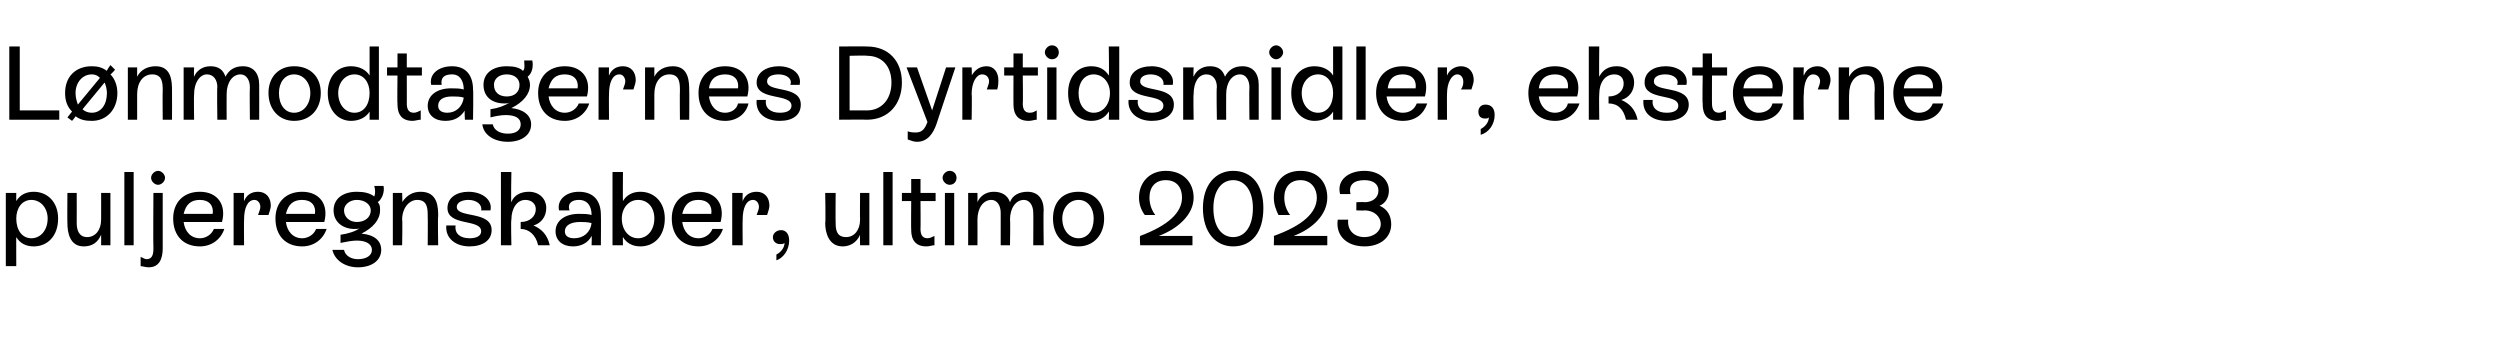 <?xml version="1.0" standalone="no"?><!DOCTYPE svg PUBLIC "-//W3C//DTD SVG 1.1//EN" "http://www.w3.org/Graphics/SVG/1.1/DTD/svg11.dtd"><svg xmlns="http://www.w3.org/2000/svg" version="1.1" width="215.1px" height="30px" viewBox="0 -2 215.1 30" style="top:-2px">  <desc>L nmodtagernes Dyrtidsmidler, eksterne puljeregnskaber, ultimo 2023</desc>  <defs/>  <g id="Polygon704238">    <path d="M 5 16.8 C 5 18.3 4.1 19.2 2.9 19.2 C 2.2 19.2 1.7 18.9 1.4 18.4 C 1.39 18.35 1.4 20.9 1.4 20.9 L 0.5 20.9 L 0.5 14.6 L 1.4 14.6 C 1.4 14.6 1.39 15.3 1.4 15.3 C 1.7 14.8 2.2 14.5 2.9 14.5 C 4.1 14.5 5 15.4 5 16.8 Z M 4.1 16.8 C 4.1 15.9 3.5 15.2 2.7 15.2 C 1.9 15.2 1.4 15.9 1.4 16.8 C 1.4 17.8 1.9 18.5 2.7 18.5 C 3.5 18.5 4.1 17.8 4.1 16.8 Z M 8.7 14.6 L 9.5 14.6 L 9.5 19.1 L 8.7 19.1 C 8.7 19.1 8.71 18.23 8.7 18.2 C 8.4 18.9 7.9 19.2 7.2 19.2 C 6 19.2 5.8 18 5.8 17.2 C 5.78 17.18 5.8 14.6 5.8 14.6 L 6.6 14.6 C 6.6 14.6 6.61 17.17 6.6 17.2 C 6.6 17.8 6.8 18.4 7.5 18.4 C 8.2 18.4 8.7 17.8 8.7 16.9 C 8.71 16.9 8.7 14.6 8.7 14.6 Z M 10.7 19.1 L 10.7 12.8 L 11.5 12.8 L 11.5 19.1 L 10.7 19.1 Z M 13 13.3 C 13 13 13.3 12.7 13.6 12.7 C 13.9 12.7 14.2 13 14.2 13.3 C 14.2 13.6 13.9 13.9 13.6 13.9 C 13.3 13.9 13 13.6 13 13.3 Z M 12.1 20.9 C 12.1 20.9 12.1 20.1 12.1 20.1 C 12.3 20.2 12.5 20.3 12.6 20.3 C 13.2 20.3 13.2 19.7 13.2 19.3 C 13.17 19.3 13.2 14.6 13.2 14.6 L 14 14.6 C 14 14.6 14 19.31 14 19.3 C 14 19.7 14 21 12.8 21 C 12.5 21 12.3 20.9 12.1 20.9 Z M 19.3 17.7 C 19 18.6 18.2 19.2 17.2 19.2 C 15.8 19.2 14.9 18.3 14.9 16.8 C 14.9 15.4 15.8 14.5 17.2 14.5 C 18.7 14.5 19.5 15.6 19.1 17.1 C 19.1 17.1 15.8 17.1 15.8 17.1 C 15.9 17.9 16.4 18.5 17.2 18.5 C 17.7 18.5 18.2 18.2 18.4 17.7 C 18.4 17.7 19.3 17.7 19.3 17.7 Z M 15.8 16.4 C 15.8 16.4 18.3 16.4 18.3 16.4 C 18.4 15.7 18 15.2 17.2 15.2 C 16.4 15.2 16 15.6 15.8 16.4 Z M 23.3 15.7 C 23.3 15.9 23.2 16.2 23.1 16.5 C 23.1 16.5 22.2 16.5 22.2 16.5 C 22.3 16.2 22.4 16 22.4 15.8 C 22.4 15.5 22.2 15.2 21.9 15.2 C 21.3 15.2 21 15.9 21 16.9 C 20.98 16.88 21 19.1 21 19.1 L 20.1 19.1 L 20.1 14.6 L 21 14.6 C 21 14.6 20.98 15.34 21 15.3 C 21.2 14.8 21.6 14.5 22.2 14.5 C 22.9 14.5 23.3 15 23.3 15.7 Z M 28.1 17.7 C 27.8 18.6 27 19.2 26 19.2 C 24.6 19.2 23.7 18.3 23.7 16.8 C 23.7 15.4 24.6 14.5 26 14.5 C 27.5 14.5 28.3 15.6 27.9 17.1 C 27.9 17.1 24.6 17.1 24.6 17.1 C 24.7 17.9 25.2 18.5 26 18.5 C 26.5 18.5 27 18.2 27.2 17.7 C 27.2 17.7 28.1 17.7 28.1 17.7 Z M 24.6 16.4 C 24.6 16.4 27.1 16.4 27.1 16.4 C 27.2 15.7 26.8 15.2 26 15.2 C 25.2 15.2 24.8 15.6 24.6 16.4 Z M 32.8 19.5 C 32.8 20.4 32 21 30.8 21 C 29.7 21 28.8 20.4 28.6 19.5 C 28.6 19.5 29.6 19.5 29.6 19.5 C 29.7 20 30.2 20.3 30.8 20.3 C 31.5 20.3 32 20 32 19.5 C 32 19 31.5 18.7 30.7 18.7 C 30.3 18.7 29.8 18.8 29.3 18.9 C 29.3 18.9 29.3 18.2 29.3 18.2 C 30 18.1 30.6 17.9 31 17.6 C 30.9 17.7 30.7 17.7 30.5 17.7 C 29.5 17.7 28.7 17.1 28.7 16.1 C 28.7 15.1 29.5 14.5 30.7 14.5 C 31.3 14.5 31.8 14.6 32.2 14.9 C 32.3 14.7 32.3 14.3 32.2 14 C 32.2 14 33 14 33 14 C 33.1 14.5 32.9 15.1 32.5 15.4 C 32.7 15.6 32.7 15.8 32.7 16.1 C 32.7 16.9 32.1 17.6 31.1 18.1 C 32.2 18.2 32.8 18.7 32.8 19.5 Z M 30.7 17.1 C 31.4 17.1 31.9 16.7 31.9 16.1 C 31.9 15.6 31.4 15.2 30.7 15.2 C 30.1 15.2 29.6 15.6 29.6 16.1 C 29.6 16.7 30.1 17.1 30.7 17.1 Z M 37.7 16.6 C 37.66 16.61 37.7 19.1 37.7 19.1 L 36.8 19.1 C 36.8 19.1 36.82 16.64 36.8 16.6 C 36.8 16 36.8 15.2 35.9 15.2 C 35.2 15.2 34.6 15.9 34.6 16.9 C 34.64 16.89 34.6 19.1 34.6 19.1 L 33.8 19.1 L 33.8 14.6 L 34.6 14.6 C 34.6 14.6 34.64 15.43 34.6 15.4 C 35 14.8 35.5 14.5 36.2 14.5 C 37.7 14.5 37.7 15.9 37.7 16.6 Z M 38.4 17.4 C 38.4 17.4 39.2 17.4 39.2 17.4 C 39.1 18.1 39.6 18.5 40.4 18.5 C 41 18.5 41.4 18.3 41.4 17.9 C 41.4 16.8 38.5 17.5 38.5 15.9 C 38.5 15 39.3 14.5 40.3 14.5 C 41.5 14.5 42.4 15.2 42.2 16.1 C 42.2 16.1 41.4 16.1 41.4 16.1 C 41.5 15.6 41 15.2 40.3 15.2 C 39.8 15.2 39.3 15.4 39.3 15.8 C 39.3 16.8 42.3 16.1 42.3 17.8 C 42.3 18.7 41.5 19.2 40.4 19.2 C 39.2 19.2 38.3 18.5 38.4 17.4 Z M 47.3 19.1 C 47.3 19.1 46.3 19.1 46.3 19.1 C 46.1 18.2 45.5 17.7 44.8 17.7 C 44.8 17.7 44.8 17.1 44.8 17.1 C 45.6 17.1 46.1 16.6 46.1 16 C 46.1 15.5 45.7 15.2 45.2 15.2 C 44.5 15.2 44 15.9 44 16.9 C 43.95 16.89 44 19.1 44 19.1 L 43.1 19.1 L 43.1 12.8 L 44 12.8 C 44 12.8 43.95 15.43 44 15.4 C 44.2 14.8 44.8 14.5 45.5 14.5 C 46.4 14.5 47 15.1 47 15.9 C 47 16.6 46.6 17.2 45.9 17.4 C 46.6 17.7 47.1 18.2 47.3 19.1 Z M 51.7 16.5 C 51.72 16.52 51.7 19.1 51.7 19.1 L 50.9 19.1 C 50.9 19.1 50.93 18.29 50.9 18.3 C 50.6 18.9 50 19.2 49.3 19.2 C 48.4 19.2 47.8 18.7 47.8 17.9 C 47.8 17 48.6 16.4 49.8 16.4 C 50.2 16.4 50.6 16.4 50.9 16.5 C 50.9 16.5 50.9 16.5 50.9 16.5 C 50.9 15.8 50.6 15.2 49.8 15.2 C 49.2 15.2 48.8 15.5 49 16.1 C 49 16.1 48.1 16.1 48.1 16.1 C 47.9 15.2 48.7 14.5 49.8 14.5 C 51.1 14.5 51.7 15.3 51.7 16.5 Z M 50.9 17.2 C 50.6 17.1 50.2 17.1 49.9 17.1 C 49.1 17.1 48.6 17.4 48.6 17.9 C 48.6 18.3 48.9 18.5 49.4 18.5 C 50.2 18.5 50.8 18 50.9 17.2 Z M 57.2 16.8 C 57.2 18.3 56.3 19.2 55.1 19.2 C 54.4 19.2 53.9 18.9 53.6 18.4 C 53.58 18.36 53.6 19.1 53.6 19.1 L 52.7 19.1 L 52.7 12.8 L 53.6 12.8 C 53.6 12.8 53.58 15.3 53.6 15.3 C 53.9 14.8 54.4 14.5 55.1 14.5 C 56.3 14.5 57.2 15.4 57.2 16.8 Z M 56.3 16.8 C 56.3 15.8 55.7 15.2 54.9 15.2 C 54.1 15.2 53.5 15.9 53.5 16.8 C 53.5 17.8 54.1 18.5 54.9 18.5 C 55.7 18.5 56.3 17.8 56.3 16.8 Z M 62.2 17.7 C 61.9 18.6 61.1 19.2 60.1 19.2 C 58.7 19.2 57.8 18.3 57.8 16.8 C 57.8 15.4 58.7 14.5 60.1 14.5 C 61.6 14.5 62.4 15.6 62 17.1 C 62 17.1 58.7 17.1 58.7 17.1 C 58.8 17.9 59.3 18.5 60.1 18.5 C 60.6 18.5 61.1 18.2 61.3 17.7 C 61.3 17.7 62.2 17.7 62.2 17.7 Z M 58.7 16.4 C 58.7 16.4 61.2 16.4 61.2 16.4 C 61.3 15.7 60.9 15.2 60.1 15.2 C 59.3 15.2 58.9 15.6 58.7 16.4 Z M 66.2 15.7 C 66.2 15.9 66.1 16.2 66 16.5 C 66 16.5 65.1 16.5 65.1 16.5 C 65.2 16.2 65.3 16 65.3 15.8 C 65.3 15.5 65.1 15.2 64.8 15.2 C 64.2 15.2 63.9 15.9 63.9 16.9 C 63.88 16.88 63.9 19.1 63.9 19.1 L 63 19.1 L 63 14.6 L 63.9 14.6 C 63.9 14.6 63.88 15.34 63.9 15.3 C 64.1 14.8 64.5 14.5 65.1 14.5 C 65.8 14.5 66.2 15 66.2 15.7 Z M 67.9 18.7 C 67.9 19.5 67.4 20.2 66.8 20.4 C 66.8 20.4 66.8 19.9 66.8 19.9 C 67.2 19.7 67.5 19.3 67.5 18.9 C 67.4 19 67.3 19 67.1 19 C 66.8 19 66.5 18.8 66.5 18.4 C 66.5 18.1 66.8 17.8 67.2 17.8 C 67.6 17.8 67.9 18.1 67.9 18.7 Z M 74 14.6 L 74.8 14.6 L 74.8 19.1 L 74 19.1 C 74 19.1 73.98 18.23 74 18.2 C 73.7 18.9 73.1 19.2 72.5 19.2 C 71.3 19.2 71 18 71 17.2 C 71.05 17.18 71 14.6 71 14.6 L 71.9 14.6 C 71.9 14.6 71.88 17.17 71.9 17.2 C 71.9 17.8 72 18.4 72.8 18.4 C 73.5 18.4 74 17.8 74 16.9 C 73.98 16.9 74 14.6 74 14.6 Z M 76 19.1 L 76 12.8 L 76.8 12.8 L 76.8 19.1 L 76 19.1 Z M 80.5 15.3 L 79.2 15.3 C 79.2 15.3 79.22 17.72 79.2 17.7 C 79.2 18.1 79.3 18.5 79.8 18.5 C 80 18.5 80.2 18.4 80.4 18.3 C 80.4 18.3 80.4 19.1 80.4 19.1 C 80.2 19.1 80 19.2 79.7 19.2 C 78.4 19.2 78.4 18.1 78.4 17.7 C 78.38 17.73 78.4 15.3 78.4 15.3 L 77.6 15.3 L 77.6 14.6 L 78.4 14.6 L 78.4 13.4 L 79.2 13.4 L 79.2 14.6 L 80.5 14.6 L 80.5 15.3 Z M 81.1 13.3 C 81.1 13 81.4 12.7 81.7 12.7 C 82.1 12.7 82.3 13 82.3 13.3 C 82.3 13.6 82.1 13.9 81.7 13.9 C 81.4 13.9 81.1 13.6 81.1 13.3 Z M 81.3 19.1 L 81.3 14.6 L 82.1 14.6 L 82.1 19.1 L 81.3 19.1 Z M 89.8 16.1 C 89.76 16.15 89.8 19.1 89.8 19.1 L 88.9 19.1 C 88.9 19.1 88.92 16.3 88.9 16.3 C 88.9 15.7 88.6 15.2 88.1 15.2 C 87.4 15.2 86.9 15.9 86.9 16.9 C 86.94 16.89 86.9 19.1 86.9 19.1 L 86.1 19.1 C 86.1 19.1 86.1 16.3 86.1 16.3 C 86.1 15.7 85.8 15.2 85.3 15.2 C 84.6 15.2 84.1 15.9 84.1 16.9 C 84.11 16.9 84.1 19.1 84.1 19.1 L 83.3 19.1 L 83.3 14.6 L 84.1 14.6 C 84.1 14.6 84.11 15.37 84.1 15.4 C 84.3 14.9 84.8 14.5 85.5 14.5 C 86.2 14.5 86.7 14.8 86.9 15.4 C 87.1 14.8 87.7 14.5 88.4 14.5 C 89.3 14.5 89.8 15.1 89.8 16.1 Z M 90.6 16.8 C 90.6 15.4 91.4 14.5 92.8 14.5 C 94.1 14.5 95 15.4 95 16.8 C 95 18.2 94.1 19.2 92.8 19.2 C 91.4 19.2 90.6 18.2 90.6 16.8 Z M 94.1 16.8 C 94.1 15.9 93.6 15.2 92.8 15.2 C 92 15.2 91.4 15.9 91.4 16.8 C 91.4 17.8 92 18.5 92.8 18.5 C 93.6 18.5 94.1 17.8 94.1 16.8 Z M 99.7 18.3 C 99.7 18.3 102.6 18.3 102.6 18.3 L 102.6 19.1 L 98.1 19.1 C 98.1 19.1 98.05 18.31 98.1 18.3 C 100.5 17.4 101.7 16.3 101.7 15 C 101.7 14.2 101.3 13.5 100.3 13.5 C 99.4 13.5 98.9 14.1 98.9 15 C 98.9 15.6 99.1 16.1 99.4 16.5 C 99.4 16.5 98.5 16.5 98.5 16.5 C 98.2 16.1 98 15.6 98 15 C 98 13.7 98.9 12.7 100.3 12.7 C 101.8 12.7 102.7 13.7 102.7 15 C 102.7 16.5 101.3 17.7 99.7 18.3 Z M 103.5 15.9 C 103.5 13.9 104.6 12.7 106.1 12.7 C 107.7 12.7 108.7 13.9 108.7 15.9 C 108.7 18 107.7 19.2 106.1 19.2 C 104.6 19.2 103.5 18 103.5 15.9 Z M 107.8 15.9 C 107.8 14.4 107.1 13.5 106.1 13.5 C 105.1 13.5 104.4 14.4 104.4 15.9 C 104.4 17.5 105.1 18.4 106.1 18.4 C 107.1 18.4 107.8 17.5 107.8 15.9 Z M 111.3 18.3 C 111.27 18.3 114.2 18.3 114.2 18.3 L 114.2 19.1 L 109.6 19.1 C 109.6 19.1 109.63 18.31 109.6 18.3 C 112.1 17.4 113.3 16.3 113.3 15 C 113.3 14.2 112.8 13.5 111.9 13.5 C 111 13.5 110.5 14.1 110.5 15 C 110.5 15.6 110.7 16.1 111 16.5 C 111 16.5 110 16.5 110 16.5 C 109.8 16.1 109.6 15.6 109.6 15 C 109.6 13.7 110.4 12.7 111.9 12.7 C 113.4 12.7 114.2 13.7 114.2 15 C 114.2 16.5 112.9 17.7 111.3 18.3 Z M 119.7 17.3 C 119.7 18.4 118.8 19.2 117.4 19.2 C 115.9 19.2 114.9 18.3 115.1 16.9 C 115.1 16.9 116 16.9 116 16.9 C 115.9 17.8 116.5 18.4 117.4 18.4 C 118.2 18.4 118.8 17.9 118.8 17.3 C 118.8 16.6 118.2 16.1 117.4 16.1 C 117.36 16.13 116.7 16.1 116.7 16.1 L 116.7 15.4 C 116.7 15.4 117.36 15.36 117.4 15.4 C 118.1 15.4 118.6 15 118.6 14.4 C 118.6 13.8 118.1 13.5 117.4 13.5 C 116.5 13.5 116 13.9 116.2 14.7 C 116.2 14.7 115.3 14.7 115.3 14.7 C 115 13.5 116 12.7 117.4 12.7 C 118.6 12.7 119.5 13.4 119.5 14.4 C 119.5 15 119.2 15.5 118.7 15.7 C 119.4 16 119.7 16.6 119.7 17.3 Z " stroke="none" fill="#000"/>  </g>  <g id="Polygon704237">    <path d="M 1.7 7.5 L 5.1 7.5 L 5.1 8.3 L 0.8 8.3 L 0.8 2 L 1.7 2 L 1.7 7.5 Z M 9.5 4.4 C 9.9 4.8 10.1 5.4 10.1 6 C 10.1 7.4 9.2 8.4 7.9 8.4 C 7.3 8.4 6.9 8.3 6.5 8 C 6.54 8 6.2 8.4 6.2 8.4 L 5.8 8.1 C 5.8 8.1 6.16 7.64 6.2 7.6 C 5.8 7.2 5.6 6.7 5.6 6 C 5.6 4.6 6.5 3.7 7.9 3.7 C 8.4 3.7 8.8 3.8 9.2 4.1 C 9.17 4.06 9.5 3.6 9.5 3.6 L 9.9 4 C 9.9 4 9.55 4.41 9.5 4.4 Z M 6.7 7 C 6.7 7 8.6 4.7 8.6 4.7 C 8.4 4.5 8.2 4.4 7.9 4.4 C 7.1 4.4 6.5 5.1 6.5 6 C 6.5 6.4 6.6 6.7 6.7 7 Z M 9.2 6 C 9.2 5.7 9.1 5.3 9 5.1 C 9 5.1 7.1 7.4 7.1 7.4 C 7.3 7.6 7.6 7.7 7.9 7.7 C 8.7 7.7 9.2 7 9.2 6 Z M 14.8 5.8 C 14.81 5.81 14.8 8.3 14.8 8.3 L 14 8.3 C 14 8.3 13.98 5.84 14 5.8 C 14 5.2 14 4.4 13.1 4.4 C 12.3 4.4 11.8 5.1 11.8 6.1 C 11.8 6.09 11.8 8.3 11.8 8.3 L 11 8.3 L 11 3.8 L 11.8 3.8 C 11.8 3.8 11.8 4.63 11.8 4.6 C 12.1 4 12.7 3.7 13.4 3.7 C 14.8 3.7 14.8 5.1 14.8 5.8 Z M 22.3 5.3 C 22.31 5.35 22.3 8.3 22.3 8.3 L 21.5 8.3 C 21.5 8.3 21.47 5.5 21.5 5.5 C 21.5 4.9 21.2 4.4 20.7 4.4 C 20 4.4 19.5 5.1 19.5 6.1 C 19.49 6.09 19.5 8.3 19.5 8.3 L 18.7 8.3 C 18.7 8.3 18.66 5.5 18.7 5.5 C 18.7 4.9 18.4 4.4 17.8 4.4 C 17.2 4.4 16.7 5.1 16.7 6.1 C 16.67 6.1 16.7 8.3 16.7 8.3 L 15.8 8.3 L 15.8 3.8 L 16.7 3.8 C 16.7 3.8 16.67 4.57 16.7 4.6 C 16.9 4.1 17.4 3.7 18.1 3.7 C 18.8 3.7 19.2 4 19.4 4.6 C 19.7 4 20.2 3.7 20.9 3.7 C 21.8 3.7 22.3 4.3 22.3 5.3 Z M 23.1 6 C 23.1 4.6 24 3.7 25.3 3.7 C 26.7 3.7 27.6 4.6 27.6 6 C 27.6 7.4 26.7 8.4 25.3 8.4 C 24 8.4 23.1 7.4 23.1 6 Z M 26.7 6 C 26.7 5.1 26.1 4.4 25.3 4.4 C 24.5 4.4 24 5.1 24 6 C 24 7 24.5 7.7 25.3 7.7 C 26.1 7.7 26.7 7 26.7 6 Z M 31.8 2 L 32.6 2 L 32.6 8.3 L 31.8 8.3 C 31.8 8.3 31.8 7.57 31.8 7.6 C 31.5 8.1 30.9 8.4 30.2 8.4 C 29.1 8.4 28.2 7.5 28.2 6 C 28.2 4.6 29 3.7 30.2 3.7 C 30.9 3.7 31.5 4 31.8 4.5 C 31.8 4.49 31.8 2 31.8 2 Z M 31.8 6 C 31.8 5.1 31.3 4.4 30.5 4.4 C 29.7 4.4 29.1 5.1 29.1 6 C 29.1 7 29.7 7.7 30.5 7.7 C 31.3 7.7 31.8 7 31.8 6 Z M 36.3 4.5 L 35 4.5 C 35 4.5 35.01 6.92 35 6.9 C 35 7.3 35.1 7.7 35.6 7.7 C 35.8 7.7 36 7.6 36.2 7.5 C 36.2 7.5 36.2 8.3 36.2 8.3 C 36 8.3 35.7 8.4 35.5 8.4 C 34.2 8.4 34.2 7.3 34.2 6.9 C 34.17 6.93 34.2 4.5 34.2 4.5 L 33.3 4.5 L 33.3 3.8 L 34.2 3.8 L 34.2 2.6 L 35 2.6 L 35 3.8 L 36.3 3.8 L 36.3 4.5 Z M 40.7 5.7 C 40.74 5.72 40.7 8.3 40.7 8.3 L 40 8.3 C 40 8.3 39.95 7.49 40 7.5 C 39.6 8.1 39.1 8.4 38.3 8.4 C 37.4 8.4 36.8 7.9 36.8 7.1 C 36.8 6.2 37.6 5.6 38.8 5.6 C 39.2 5.6 39.6 5.6 39.9 5.7 C 39.9 5.7 39.9 5.7 39.9 5.7 C 39.9 5 39.6 4.4 38.9 4.4 C 38.2 4.4 37.9 4.7 38 5.3 C 38 5.3 37.1 5.3 37.1 5.3 C 36.9 4.4 37.7 3.7 38.9 3.7 C 40.1 3.7 40.7 4.5 40.7 5.7 Z M 39.9 6.4 C 39.6 6.3 39.2 6.3 38.9 6.3 C 38.1 6.3 37.7 6.6 37.7 7.1 C 37.7 7.5 38 7.7 38.5 7.7 C 39.2 7.7 39.8 7.2 39.9 6.4 Z M 45.7 8.7 C 45.7 9.6 44.9 10.2 43.7 10.2 C 42.5 10.2 41.6 9.6 41.5 8.7 C 41.5 8.7 42.4 8.7 42.4 8.7 C 42.5 9.2 43 9.5 43.7 9.5 C 44.4 9.5 44.8 9.2 44.8 8.7 C 44.8 8.2 44.4 7.9 43.5 7.9 C 43.1 7.9 42.6 8 42.2 8.1 C 42.2 8.1 42.2 7.4 42.2 7.4 C 42.9 7.3 43.4 7.1 43.9 6.8 C 43.7 6.9 43.6 6.9 43.4 6.9 C 42.3 6.9 41.6 6.3 41.6 5.3 C 41.6 4.3 42.4 3.7 43.6 3.7 C 44.2 3.7 44.7 3.8 45 4.1 C 45.2 3.9 45.1 3.5 45.1 3.2 C 45.1 3.2 45.8 3.2 45.8 3.2 C 45.9 3.7 45.8 4.3 45.4 4.6 C 45.5 4.8 45.6 5 45.6 5.3 C 45.6 6.1 45 6.8 44 7.3 C 45 7.4 45.7 7.9 45.7 8.7 Z M 43.6 6.3 C 44.3 6.3 44.7 5.9 44.7 5.3 C 44.7 4.8 44.3 4.4 43.6 4.4 C 42.9 4.4 42.5 4.8 42.5 5.3 C 42.5 5.9 42.9 6.3 43.6 6.3 Z M 50.7 6.9 C 50.4 7.8 49.6 8.4 48.6 8.4 C 47.2 8.4 46.3 7.5 46.3 6 C 46.3 4.6 47.2 3.7 48.6 3.7 C 50.1 3.7 50.9 4.8 50.5 6.3 C 50.5 6.3 47.2 6.3 47.2 6.3 C 47.3 7.1 47.8 7.7 48.6 7.7 C 49.1 7.7 49.6 7.4 49.8 6.9 C 49.8 6.9 50.7 6.9 50.7 6.9 Z M 47.2 5.6 C 47.2 5.6 49.7 5.6 49.7 5.6 C 49.8 4.9 49.4 4.4 48.6 4.4 C 47.8 4.4 47.4 4.8 47.2 5.6 Z M 54.7 4.9 C 54.7 5.1 54.6 5.4 54.5 5.7 C 54.5 5.7 53.6 5.7 53.6 5.7 C 53.7 5.4 53.8 5.2 53.8 5 C 53.8 4.7 53.6 4.4 53.3 4.4 C 52.7 4.4 52.4 5.1 52.4 6.1 C 52.38 6.08 52.4 8.3 52.4 8.3 L 51.5 8.3 L 51.5 3.8 L 52.4 3.8 C 52.4 3.8 52.38 4.54 52.4 4.5 C 52.6 4 53 3.7 53.6 3.7 C 54.3 3.7 54.7 4.2 54.7 4.9 Z M 59.3 5.8 C 59.32 5.81 59.3 8.3 59.3 8.3 L 58.5 8.3 C 58.5 8.3 58.48 5.84 58.5 5.8 C 58.5 5.2 58.5 4.4 57.6 4.4 C 56.8 4.4 56.3 5.1 56.3 6.1 C 56.3 6.09 56.3 8.3 56.3 8.3 L 55.5 8.3 L 55.5 3.8 L 56.3 3.8 C 56.3 3.8 56.3 4.63 56.3 4.6 C 56.6 4 57.2 3.7 57.9 3.7 C 59.3 3.7 59.3 5.1 59.3 5.8 Z M 64.4 6.9 C 64.2 7.8 63.4 8.4 62.4 8.4 C 61 8.4 60.1 7.5 60.1 6 C 60.1 4.6 61 3.7 62.4 3.7 C 63.9 3.7 64.7 4.8 64.3 6.3 C 64.3 6.3 61 6.3 61 6.3 C 61.1 7.1 61.6 7.7 62.4 7.7 C 62.9 7.7 63.4 7.4 63.5 6.9 C 63.5 6.9 64.4 6.9 64.4 6.9 Z M 61 5.6 C 61 5.6 63.5 5.6 63.5 5.6 C 63.6 4.9 63.2 4.4 62.4 4.4 C 61.6 4.4 61.1 4.8 61 5.6 Z M 65.1 6.6 C 65.1 6.6 65.9 6.6 65.9 6.6 C 65.8 7.3 66.3 7.7 67.1 7.7 C 67.7 7.7 68.1 7.5 68.1 7.1 C 68.1 6 65.1 6.7 65.1 5.1 C 65.1 4.2 66 3.7 67 3.7 C 68.2 3.7 69 4.4 68.8 5.3 C 68.8 5.3 68 5.3 68 5.3 C 68.2 4.8 67.7 4.4 67 4.4 C 66.4 4.4 66 4.6 66 5 C 66 6 68.9 5.3 68.9 7 C 68.9 7.9 68.2 8.4 67.1 8.4 C 65.8 8.4 65 7.7 65.1 6.6 Z M 74.6 2 C 76.4 2 77.6 3.2 77.6 5.1 C 77.6 7 76.4 8.3 74.6 8.3 C 74.62 8.28 72.2 8.3 72.2 8.3 L 72.2 2 C 72.2 2 74.6 1.98 74.6 2 Z M 74.6 7.5 C 75.8 7.5 76.7 6.6 76.7 5.1 C 76.7 3.7 75.9 2.8 74.6 2.8 C 74.6 2.76 73.1 2.8 73.1 2.8 L 73.1 7.5 C 73.1 7.5 74.6 7.5 74.6 7.5 Z M 81.4 3.8 L 82.2 3.8 C 82.2 3.8 80.58 8.63 80.6 8.6 C 80.3 9.5 79.8 10.2 78.9 10.2 C 78.6 10.2 78.4 10.1 78.1 10 C 78.1 10 78.1 9.3 78.1 9.3 C 78.4 9.4 78.6 9.4 78.8 9.4 C 79.4 9.4 79.6 9 79.8 8.5 C 79.77 8.53 79.8 8.5 79.8 8.5 L 78 3.8 L 78.9 3.8 L 80.2 7.5 L 81.4 3.8 Z M 85.9 4.9 C 85.9 5.1 85.9 5.4 85.8 5.7 C 85.8 5.7 84.9 5.7 84.9 5.7 C 85 5.4 85.1 5.2 85.1 5 C 85.1 4.7 84.9 4.4 84.5 4.4 C 84 4.4 83.6 5.1 83.6 6.1 C 83.64 6.08 83.6 8.3 83.6 8.3 L 82.8 8.3 L 82.8 3.8 L 83.6 3.8 C 83.6 3.8 83.64 4.54 83.6 4.5 C 83.9 4 84.3 3.7 84.9 3.7 C 85.5 3.7 85.9 4.2 85.9 4.9 Z M 89.3 4.5 L 88 4.5 C 88 4.5 88.03 6.92 88 6.9 C 88 7.3 88.1 7.7 88.6 7.7 C 88.9 7.7 89 7.6 89.2 7.5 C 89.2 7.5 89.2 8.3 89.2 8.3 C 89 8.3 88.8 8.4 88.5 8.4 C 87.2 8.4 87.2 7.3 87.2 6.9 C 87.19 6.93 87.2 4.5 87.2 4.5 L 86.4 4.5 L 86.4 3.8 L 87.2 3.8 L 87.2 2.6 L 88 2.6 L 88 3.8 L 89.3 3.8 L 89.3 4.5 Z M 89.9 2.5 C 89.9 2.2 90.2 1.9 90.5 1.9 C 90.9 1.9 91.1 2.2 91.1 2.5 C 91.1 2.8 90.9 3.1 90.5 3.1 C 90.2 3.1 89.9 2.8 89.9 2.5 Z M 90.1 8.3 L 90.1 3.8 L 90.9 3.8 L 90.9 8.3 L 90.1 8.3 Z M 95.4 2 L 96.3 2 L 96.3 8.3 L 95.4 8.3 C 95.4 8.3 95.44 7.57 95.4 7.6 C 95.1 8.1 94.6 8.4 93.9 8.4 C 92.7 8.4 91.9 7.5 91.9 6 C 91.9 4.6 92.7 3.7 93.9 3.7 C 94.6 3.7 95.1 4 95.4 4.5 C 95.44 4.49 95.4 2 95.4 2 Z M 95.5 6 C 95.5 5.1 94.9 4.4 94.1 4.4 C 93.3 4.4 92.8 5.1 92.8 6 C 92.8 7 93.3 7.7 94.1 7.7 C 94.9 7.7 95.5 7 95.5 6 Z M 97.1 6.6 C 97.1 6.6 97.9 6.6 97.9 6.6 C 97.8 7.3 98.3 7.7 99.1 7.7 C 99.7 7.7 100.1 7.5 100.1 7.1 C 100.1 6 97.2 6.7 97.2 5.1 C 97.2 4.2 98 3.7 99.1 3.7 C 100.2 3.7 101.1 4.4 100.9 5.3 C 100.9 5.3 100.1 5.3 100.1 5.3 C 100.2 4.8 99.7 4.4 99 4.4 C 98.5 4.4 98.1 4.6 98.1 5 C 98.1 6 101 5.3 101 7 C 101 7.9 100.2 8.4 99.1 8.4 C 97.9 8.4 97 7.7 97.1 6.6 Z M 108.3 5.3 C 108.3 5.35 108.3 8.3 108.3 8.3 L 107.5 8.3 C 107.5 8.3 107.47 5.5 107.5 5.5 C 107.5 4.9 107.2 4.4 106.7 4.4 C 106 4.4 105.5 5.1 105.5 6.1 C 105.49 6.09 105.5 8.3 105.5 8.3 L 104.7 8.3 C 104.7 8.3 104.65 5.5 104.7 5.5 C 104.7 4.9 104.4 4.4 103.8 4.4 C 103.1 4.4 102.7 5.1 102.7 6.1 C 102.66 6.1 102.7 8.3 102.7 8.3 L 101.8 8.3 L 101.8 3.8 L 102.7 3.8 C 102.7 3.8 102.66 4.57 102.7 4.6 C 102.9 4.1 103.4 3.7 104.1 3.7 C 104.8 3.7 105.2 4 105.4 4.6 C 105.7 4 106.2 3.7 106.9 3.7 C 107.8 3.7 108.3 4.3 108.3 5.3 Z M 109.2 2.5 C 109.2 2.2 109.5 1.9 109.8 1.9 C 110.1 1.9 110.4 2.2 110.4 2.5 C 110.4 2.8 110.1 3.1 109.8 3.1 C 109.5 3.1 109.2 2.8 109.2 2.5 Z M 109.4 8.3 L 109.4 3.8 L 110.2 3.8 L 110.2 8.3 L 109.4 8.3 Z M 114.7 2 L 115.5 2 L 115.5 8.3 L 114.7 8.3 C 114.7 8.3 114.7 7.57 114.7 7.6 C 114.4 8.1 113.8 8.4 113.1 8.4 C 112 8.4 111.1 7.5 111.1 6 C 111.1 4.6 111.9 3.7 113.1 3.7 C 113.8 3.7 114.4 4 114.7 4.5 C 114.7 4.49 114.7 2 114.7 2 Z M 114.7 6 C 114.7 5.1 114.2 4.4 113.4 4.4 C 112.6 4.4 112 5.1 112 6 C 112 7 112.6 7.7 113.4 7.7 C 114.2 7.7 114.7 7 114.7 6 Z M 116.7 8.3 L 116.7 2 L 117.5 2 L 117.5 8.3 L 116.7 8.3 Z M 122.8 6.9 C 122.5 7.8 121.8 8.4 120.7 8.4 C 119.3 8.4 118.4 7.5 118.4 6 C 118.4 4.6 119.3 3.7 120.7 3.7 C 122.3 3.7 123 4.8 122.6 6.3 C 122.6 6.3 119.3 6.3 119.3 6.3 C 119.4 7.1 119.9 7.7 120.7 7.7 C 121.3 7.7 121.7 7.4 121.9 6.9 C 121.9 6.9 122.8 6.9 122.8 6.9 Z M 119.4 5.6 C 119.4 5.6 121.8 5.6 121.8 5.6 C 121.9 4.9 121.5 4.4 120.7 4.4 C 119.9 4.4 119.5 4.8 119.4 5.6 Z M 126.8 4.9 C 126.8 5.1 126.7 5.4 126.6 5.7 C 126.6 5.7 125.7 5.7 125.7 5.7 C 125.9 5.4 125.9 5.2 125.9 5 C 125.9 4.7 125.7 4.4 125.4 4.4 C 124.9 4.4 124.5 5.1 124.5 6.1 C 124.49 6.08 124.5 8.3 124.5 8.3 L 123.7 8.3 L 123.7 3.8 L 124.5 3.8 C 124.5 3.8 124.49 4.54 124.5 4.5 C 124.7 4 125.2 3.7 125.7 3.7 C 126.4 3.7 126.8 4.2 126.8 4.9 Z M 128.6 7.9 C 128.6 8.7 128.1 9.4 127.4 9.6 C 127.4 9.6 127.4 9.1 127.4 9.1 C 127.8 8.9 128.1 8.5 128.1 8.1 C 128 8.2 127.9 8.2 127.8 8.2 C 127.4 8.2 127.2 8 127.2 7.6 C 127.2 7.3 127.4 7 127.8 7 C 128.3 7 128.6 7.3 128.6 7.9 Z M 135.9 6.9 C 135.6 7.8 134.8 8.4 133.8 8.4 C 132.4 8.4 131.5 7.5 131.5 6 C 131.5 4.6 132.4 3.7 133.8 3.7 C 135.3 3.7 136.1 4.8 135.7 6.3 C 135.7 6.3 132.4 6.3 132.4 6.3 C 132.5 7.1 133 7.7 133.8 7.7 C 134.3 7.7 134.8 7.4 134.9 6.9 C 134.9 6.9 135.9 6.9 135.9 6.9 Z M 132.4 5.6 C 132.4 5.6 134.9 5.6 134.9 5.6 C 135 4.9 134.6 4.4 133.8 4.4 C 133 4.4 132.5 4.8 132.4 5.6 Z M 140.9 8.3 C 140.9 8.3 139.9 8.3 139.9 8.3 C 139.7 7.4 139.2 6.9 138.4 6.9 C 138.4 6.9 138.4 6.3 138.4 6.3 C 139.2 6.3 139.7 5.8 139.7 5.2 C 139.7 4.7 139.4 4.4 138.9 4.4 C 138.1 4.4 137.6 5.1 137.6 6.1 C 137.57 6.09 137.6 8.3 137.6 8.3 L 136.7 8.3 L 136.7 2 L 137.6 2 C 137.6 2 137.57 4.63 137.6 4.6 C 137.9 4 138.4 3.7 139.1 3.7 C 140 3.7 140.6 4.3 140.6 5.1 C 140.6 5.8 140.2 6.4 139.5 6.6 C 140.2 6.9 140.7 7.4 140.9 8.3 Z M 141.4 6.6 C 141.4 6.6 142.2 6.6 142.2 6.6 C 142.1 7.3 142.6 7.7 143.4 7.7 C 144 7.7 144.4 7.5 144.4 7.1 C 144.4 6 141.5 6.7 141.5 5.1 C 141.5 4.2 142.3 3.7 143.3 3.7 C 144.5 3.7 145.3 4.4 145.1 5.3 C 145.1 5.3 144.3 5.3 144.3 5.3 C 144.5 4.8 144 4.4 143.3 4.4 C 142.7 4.4 142.3 4.6 142.3 5 C 142.3 6 145.3 5.3 145.3 7 C 145.3 7.9 144.5 8.4 143.4 8.4 C 142.1 8.4 141.3 7.7 141.4 6.6 Z M 148.6 4.5 L 147.3 4.5 C 147.3 4.5 147.29 6.92 147.3 6.9 C 147.3 7.3 147.4 7.7 147.9 7.7 C 148.1 7.7 148.3 7.6 148.5 7.5 C 148.5 7.5 148.5 8.3 148.5 8.3 C 148.3 8.3 148 8.4 147.8 8.4 C 146.5 8.4 146.5 7.3 146.5 6.9 C 146.46 6.93 146.5 4.5 146.5 4.5 L 145.6 4.5 L 145.6 3.8 L 146.5 3.8 L 146.5 2.6 L 147.3 2.6 L 147.3 3.8 L 148.6 3.8 L 148.6 4.5 Z M 153.4 6.9 C 153.2 7.8 152.4 8.4 151.3 8.4 C 150 8.4 149.1 7.5 149.1 6 C 149.1 4.6 150 3.7 151.4 3.7 C 152.9 3.7 153.7 4.8 153.3 6.3 C 153.3 6.3 150 6.3 150 6.3 C 150.1 7.1 150.6 7.7 151.3 7.7 C 151.9 7.7 152.4 7.4 152.5 6.9 C 152.5 6.9 153.4 6.9 153.4 6.9 Z M 150 5.6 C 150 5.6 152.5 5.6 152.5 5.6 C 152.6 4.9 152.2 4.4 151.4 4.4 C 150.6 4.4 150.1 4.8 150 5.6 Z M 157.5 4.9 C 157.5 5.1 157.4 5.4 157.3 5.7 C 157.3 5.7 156.4 5.7 156.4 5.7 C 156.5 5.4 156.6 5.2 156.6 5 C 156.6 4.7 156.4 4.4 156 4.4 C 155.5 4.4 155.2 5.1 155.2 6.1 C 155.16 6.08 155.2 8.3 155.2 8.3 L 154.3 8.3 L 154.3 3.8 L 155.2 3.8 C 155.2 3.8 155.16 4.54 155.2 4.5 C 155.4 4 155.8 3.7 156.4 3.7 C 157 3.7 157.5 4.2 157.5 4.9 Z M 162.1 5.8 C 162.1 5.81 162.1 8.3 162.1 8.3 L 161.3 8.3 C 161.3 8.3 161.26 5.84 161.3 5.8 C 161.3 5.2 161.3 4.4 160.4 4.4 C 159.6 4.4 159.1 5.1 159.1 6.1 C 159.08 6.09 159.1 8.3 159.1 8.3 L 158.2 8.3 L 158.2 3.8 L 159.1 3.8 C 159.1 3.8 159.08 4.63 159.1 4.6 C 159.4 4 160 3.7 160.7 3.7 C 162.1 3.7 162.1 5.1 162.1 5.8 Z M 167.2 6.9 C 167 7.8 166.2 8.4 165.1 8.4 C 163.8 8.4 162.9 7.5 162.9 6 C 162.9 4.6 163.8 3.7 165.2 3.7 C 166.7 3.7 167.4 4.8 167 6.3 C 167 6.3 163.8 6.3 163.8 6.3 C 163.9 7.1 164.4 7.7 165.1 7.7 C 165.7 7.7 166.1 7.4 166.3 6.9 C 166.3 6.9 167.2 6.9 167.2 6.9 Z M 163.8 5.6 C 163.8 5.6 166.3 5.6 166.3 5.6 C 166.4 4.9 165.9 4.4 165.1 4.4 C 164.4 4.4 163.9 4.8 163.8 5.6 Z " stroke="none" fill="#000"/>  </g></svg>